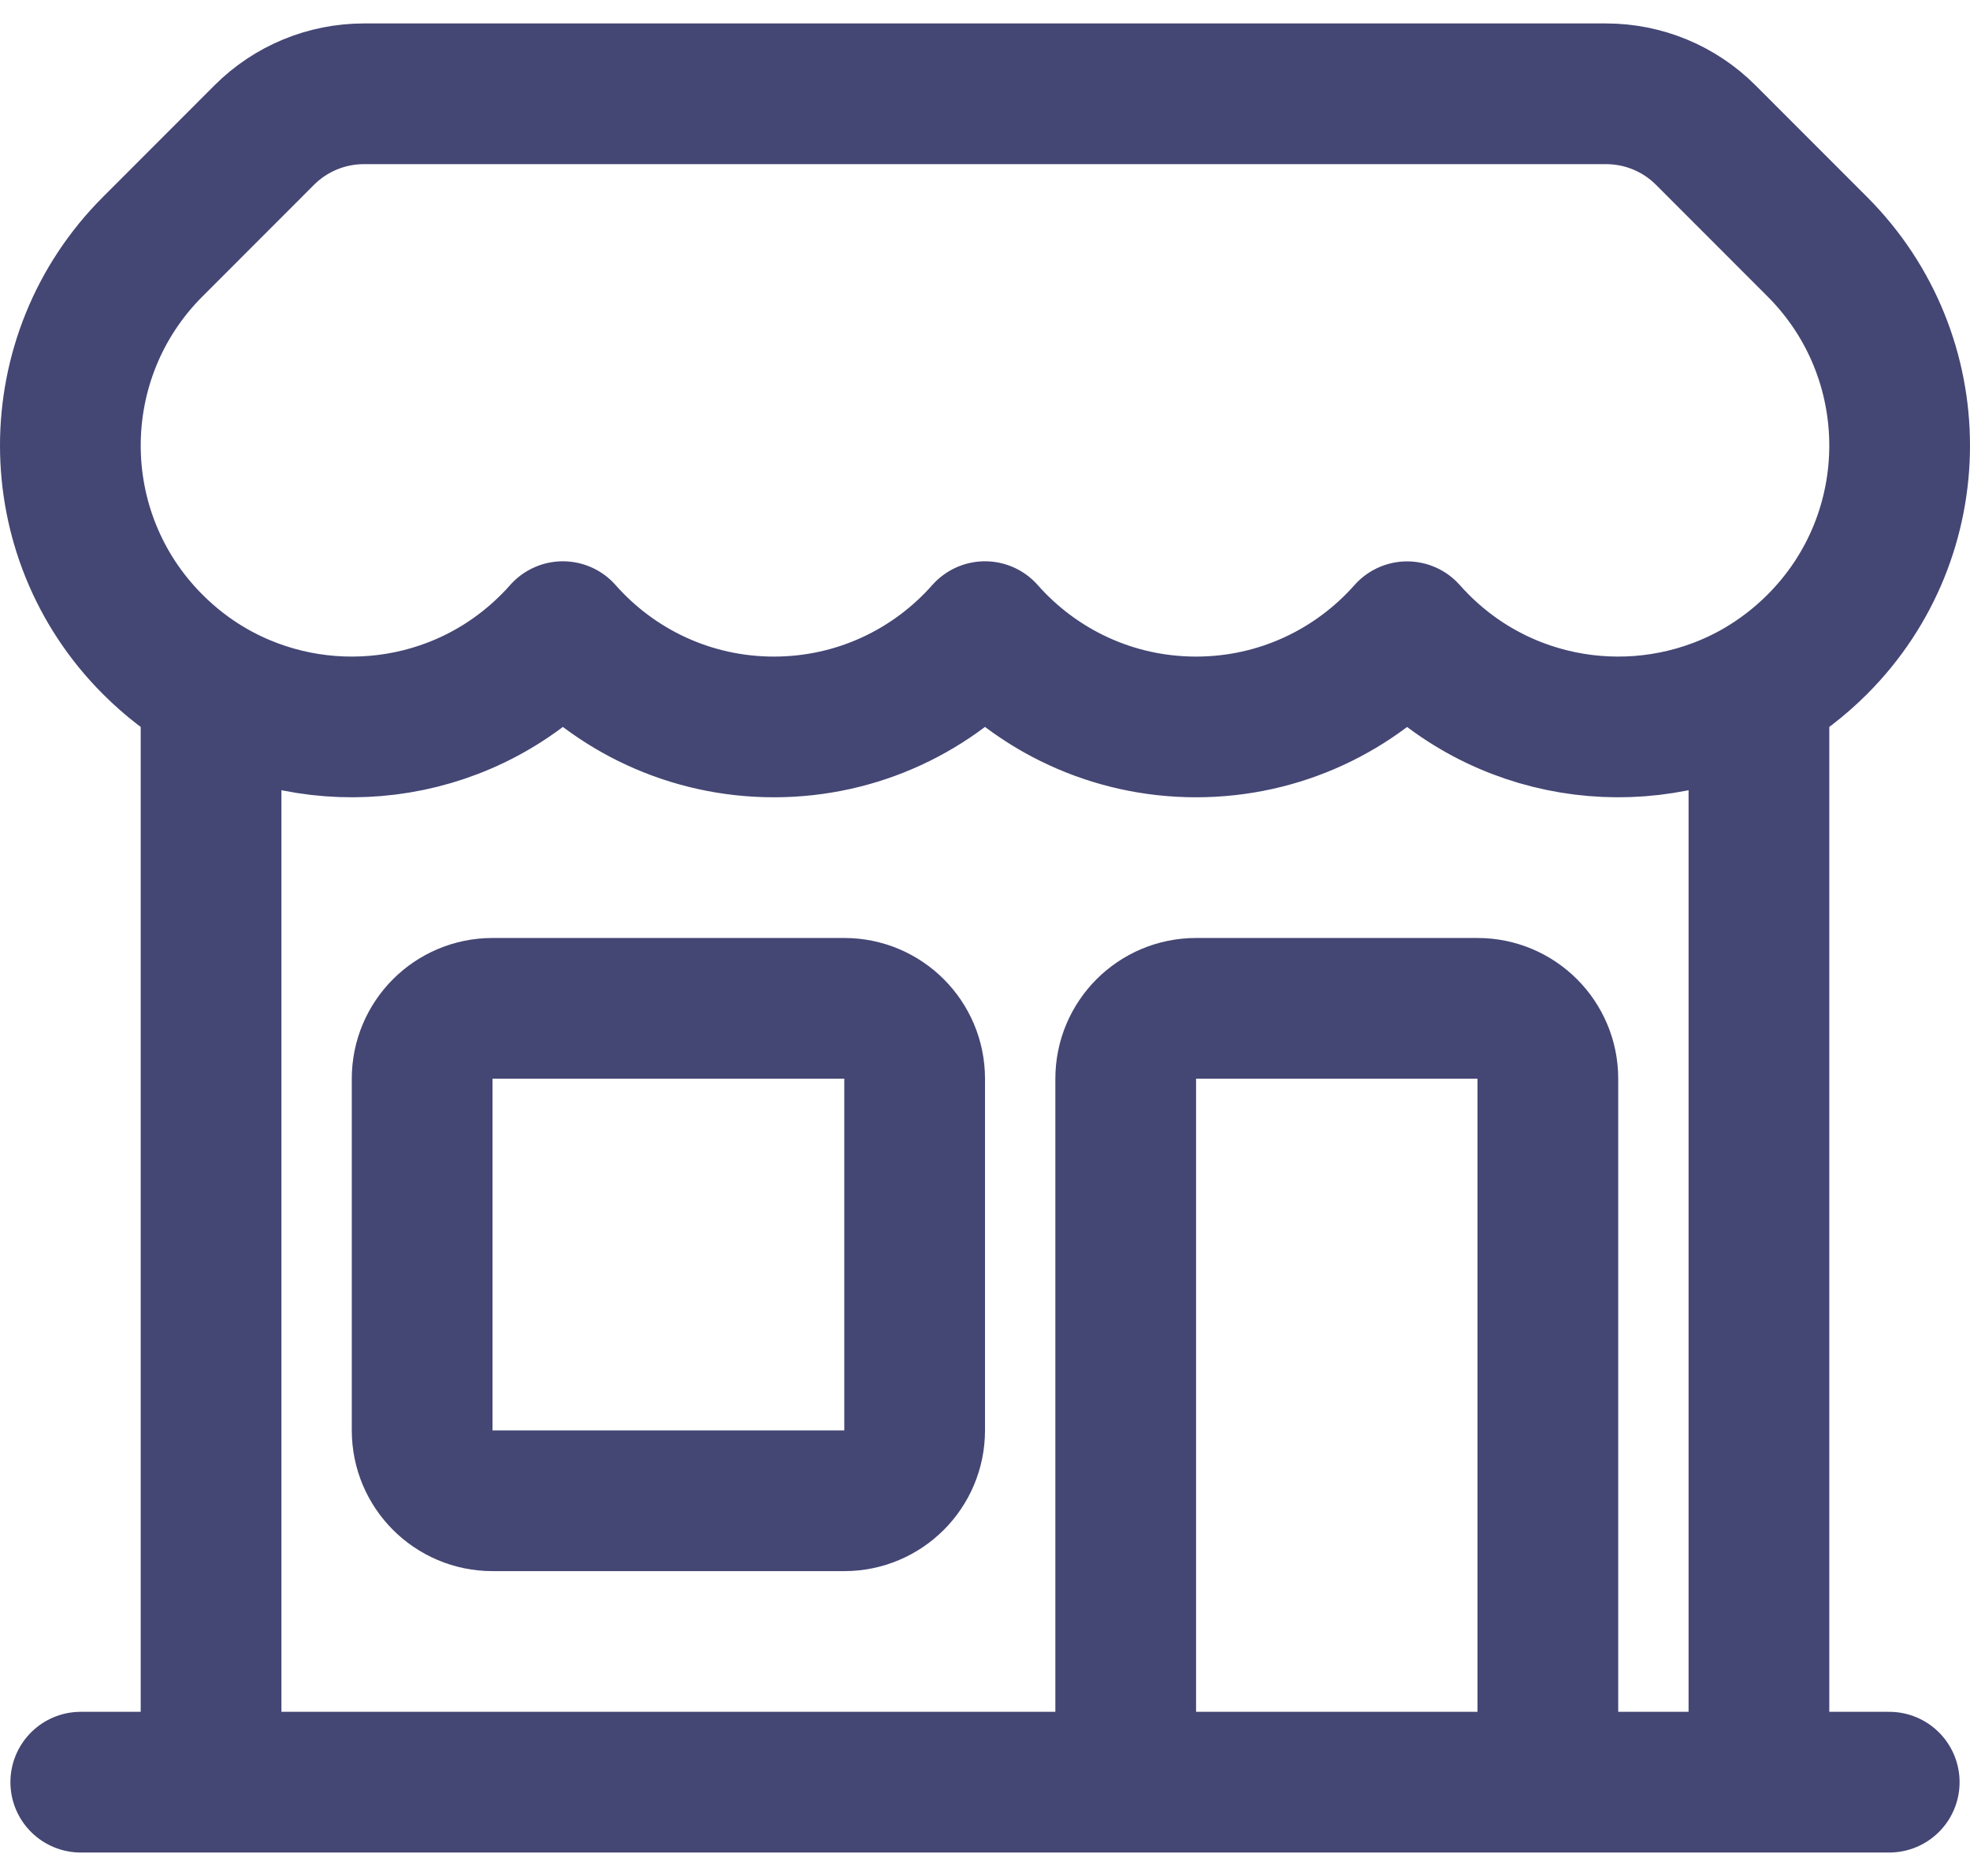 <svg width="21" height="20" viewBox="0 0 21 20" fill="none" xmlns="http://www.w3.org/2000/svg">
<path d="M12 19V11.5C12 11.086 12.336 10.75 12.75 10.75H15.75C16.164 10.75 16.5 11.086 16.5 11.5V19M12 19H0.861M12 19H16.5M16.5 19H20.139M18.75 19V7.349M2.25 19V7.349M2.25 7.349C3.397 8.012 4.89 7.853 5.871 6.871C5.916 6.827 5.959 6.781 6 6.734C6.55 7.357 7.354 7.75 8.25 7.75C9.146 7.75 9.95 7.357 10.5 6.734C11.05 7.357 11.854 7.75 12.75 7.75C13.646 7.75 14.45 7.357 15 6.735C15.041 6.781 15.084 6.827 15.128 6.871C16.11 7.853 17.603 8.012 18.75 7.349M2.25 7.349C2.028 7.221 1.819 7.061 1.629 6.871C0.457 5.7 0.457 3.8 1.629 2.629L2.818 1.439C3.099 1.158 3.481 1 3.879 1H17.121C17.519 1 17.901 1.158 18.182 1.439L19.371 2.629C20.543 3.8 20.543 5.7 19.371 6.871C19.181 7.061 18.972 7.22 18.75 7.349M5.25 16H9C9.414 16 9.75 15.664 9.75 15.25V11.5C9.75 11.086 9.414 10.75 9 10.75H5.25C4.836 10.75 4.5 11.086 4.5 11.5V15.25C4.5 15.664 4.836 16 5.25 16Z" stroke="#444674" stroke-width="1.5" stroke-linecap="round" stroke-linejoin="round"/>
</svg>
